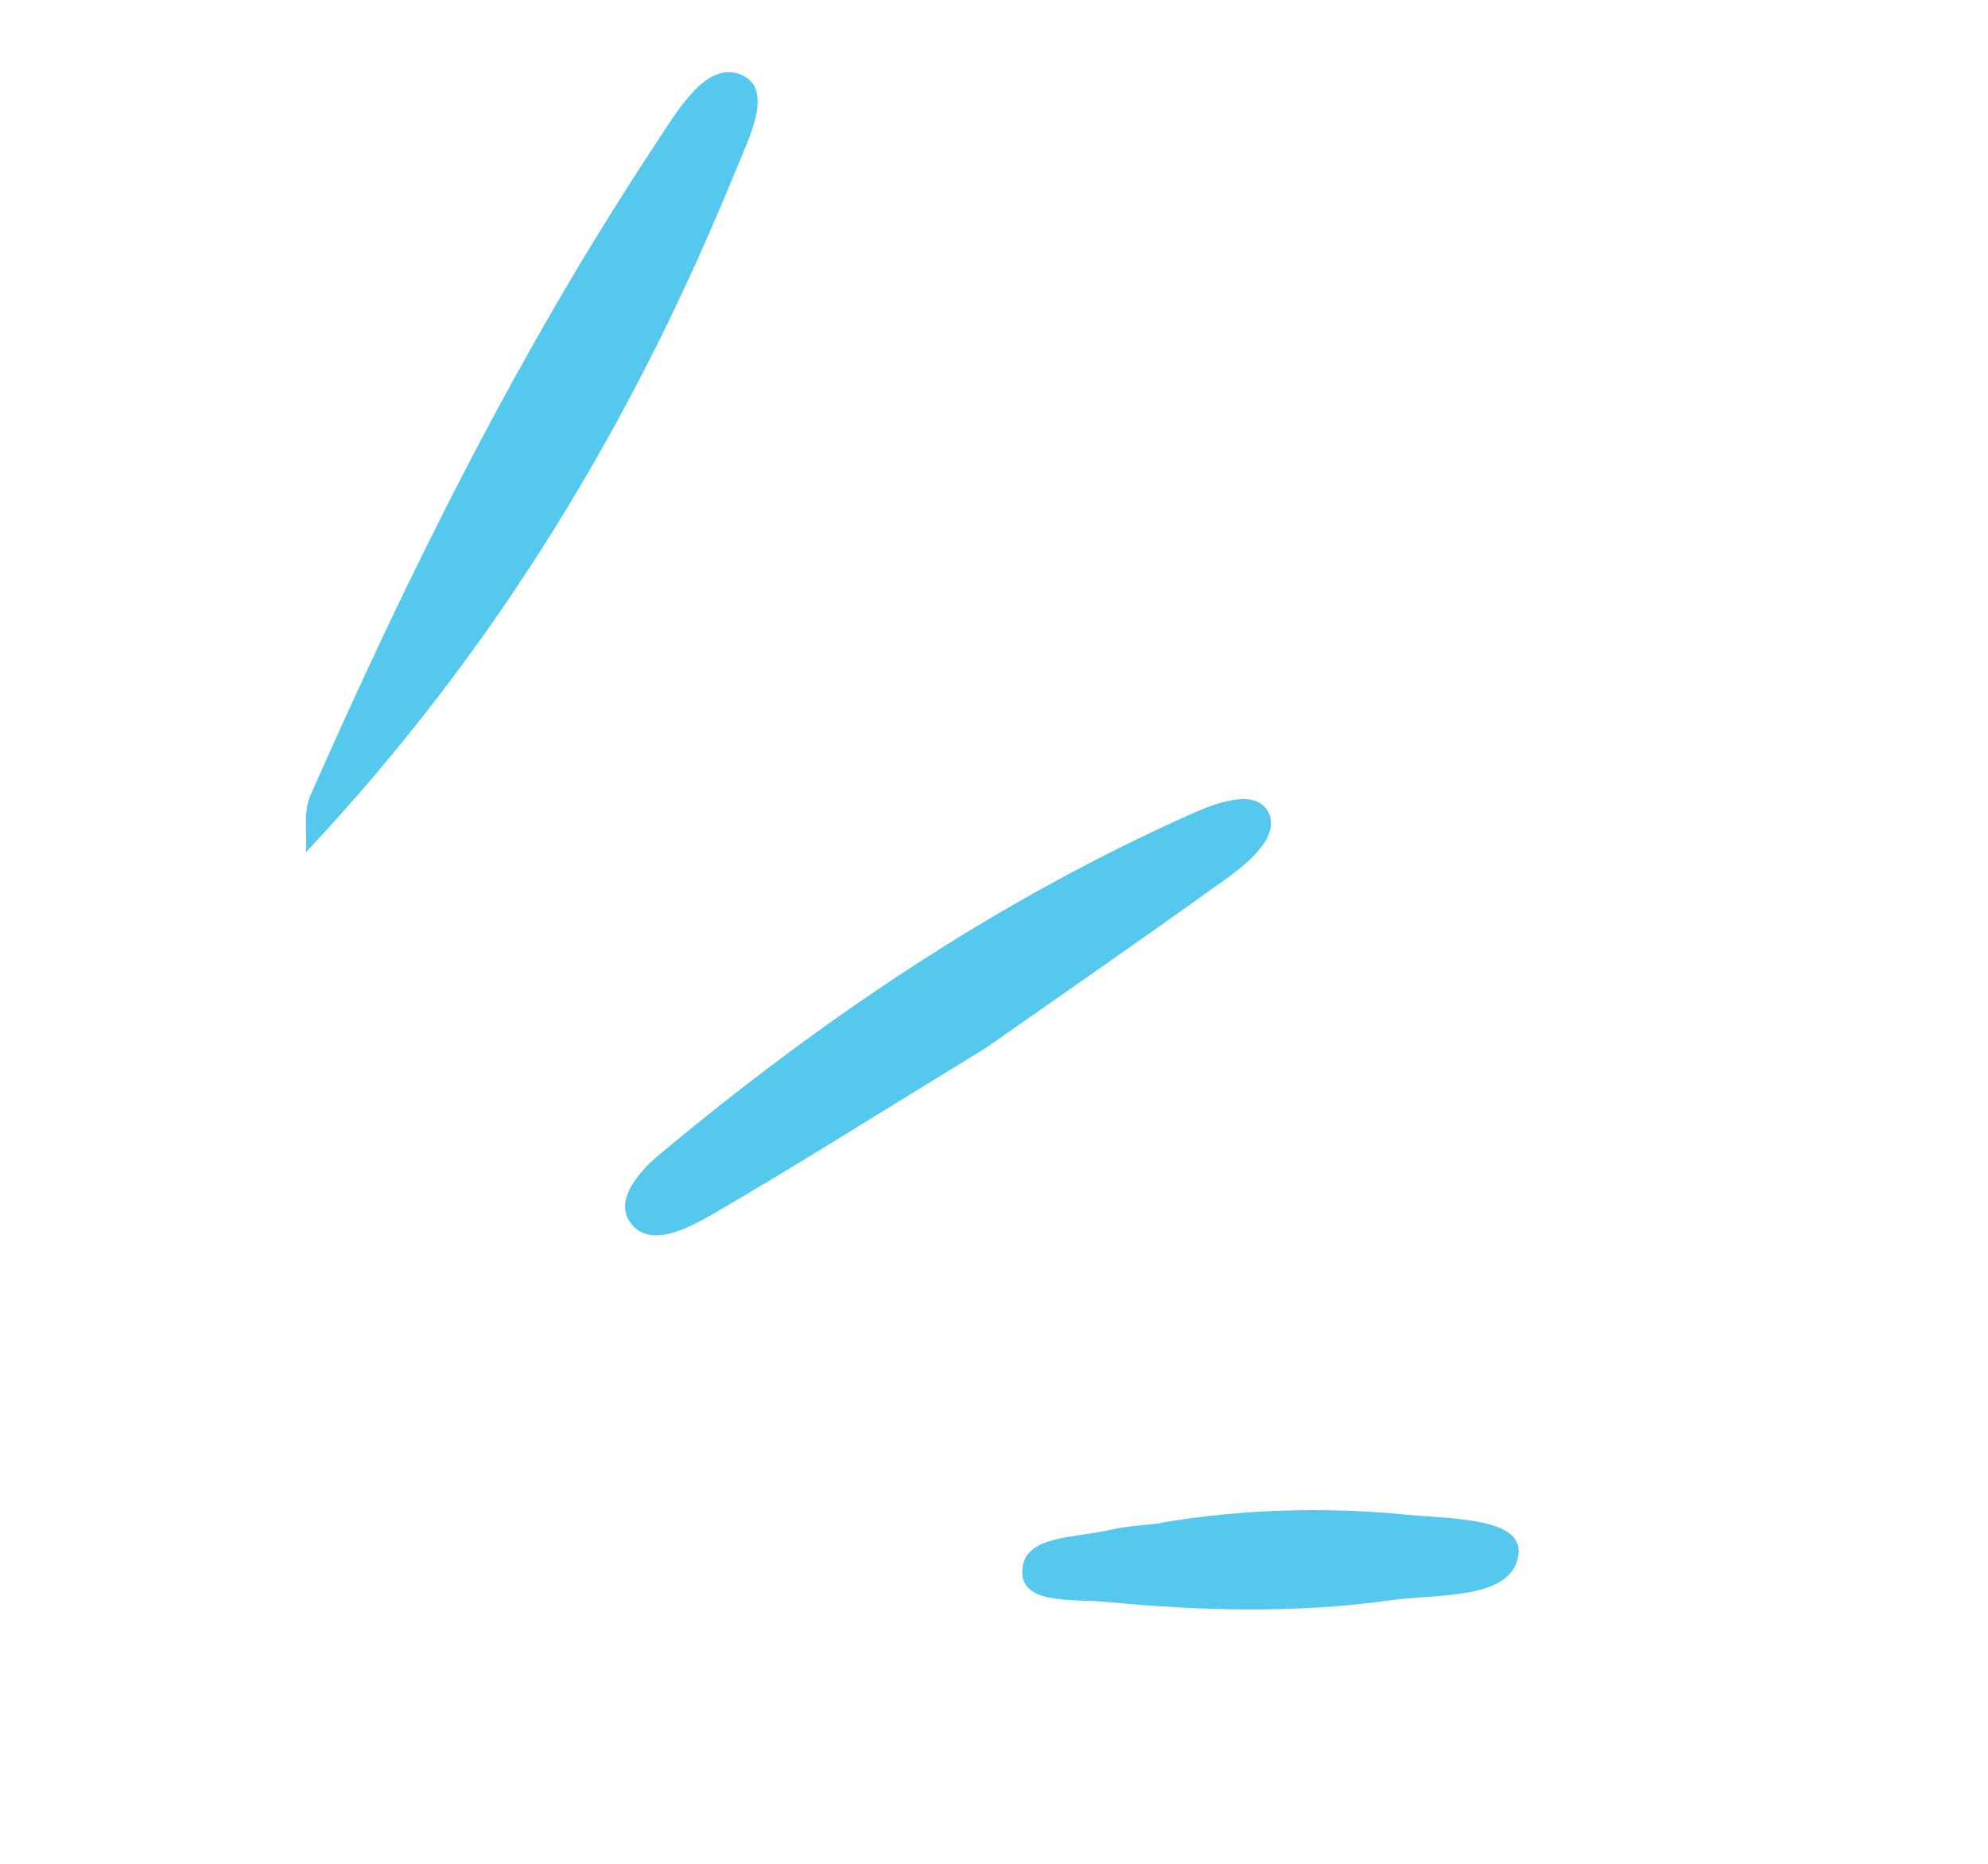 <?xml version="1.0" encoding="UTF-8"?>
<svg xmlns="http://www.w3.org/2000/svg" width="144" height="135" viewBox="0 0 144 135" fill="none">
  <path d="M22.156 61.736C22.251 60.334 21.941 58.832 22.501 57.578C29.675 41.344 37.576 25.392 47.555 10.325C49.081 8.016 51.108 4.48 53.553 5.364C56.178 6.316 54.27 9.947 53.269 12.402C45.99 30.248 36.179 46.802 22.156 61.736Z" fill="#54C9ED"></path>
  <path d="M71.421 75.897C63.05 81.02 57.454 84.556 51.746 87.874C49.658 89.088 46.934 90.467 45.6 88.47C44.591 86.93 46.122 84.986 47.824 83.577C59.635 73.728 72.355 65.144 86.523 58.855C88.489 57.987 91.109 57.167 91.904 58.903C92.663 60.58 90.578 62.384 88.814 63.655C82.2 68.406 75.475 73.049 71.404 75.907L71.421 75.897Z" fill="#54C9ED"></path>
  <path d="M84.073 110.301C90.075 109.291 95.989 109.146 101.867 109.71C105.217 110.031 110.292 109.944 109.994 112.56C109.61 115.933 104.108 115.429 100.718 115.911C93.766 116.89 86.885 116.669 80.147 116.032C77.697 115.791 73.599 116.309 74.085 113.433C74.449 111.211 77.986 111.38 80.324 110.83C81.549 110.545 82.83 110.481 84.077 110.328L84.073 110.301Z" fill="#54C9ED"></path>
</svg>
